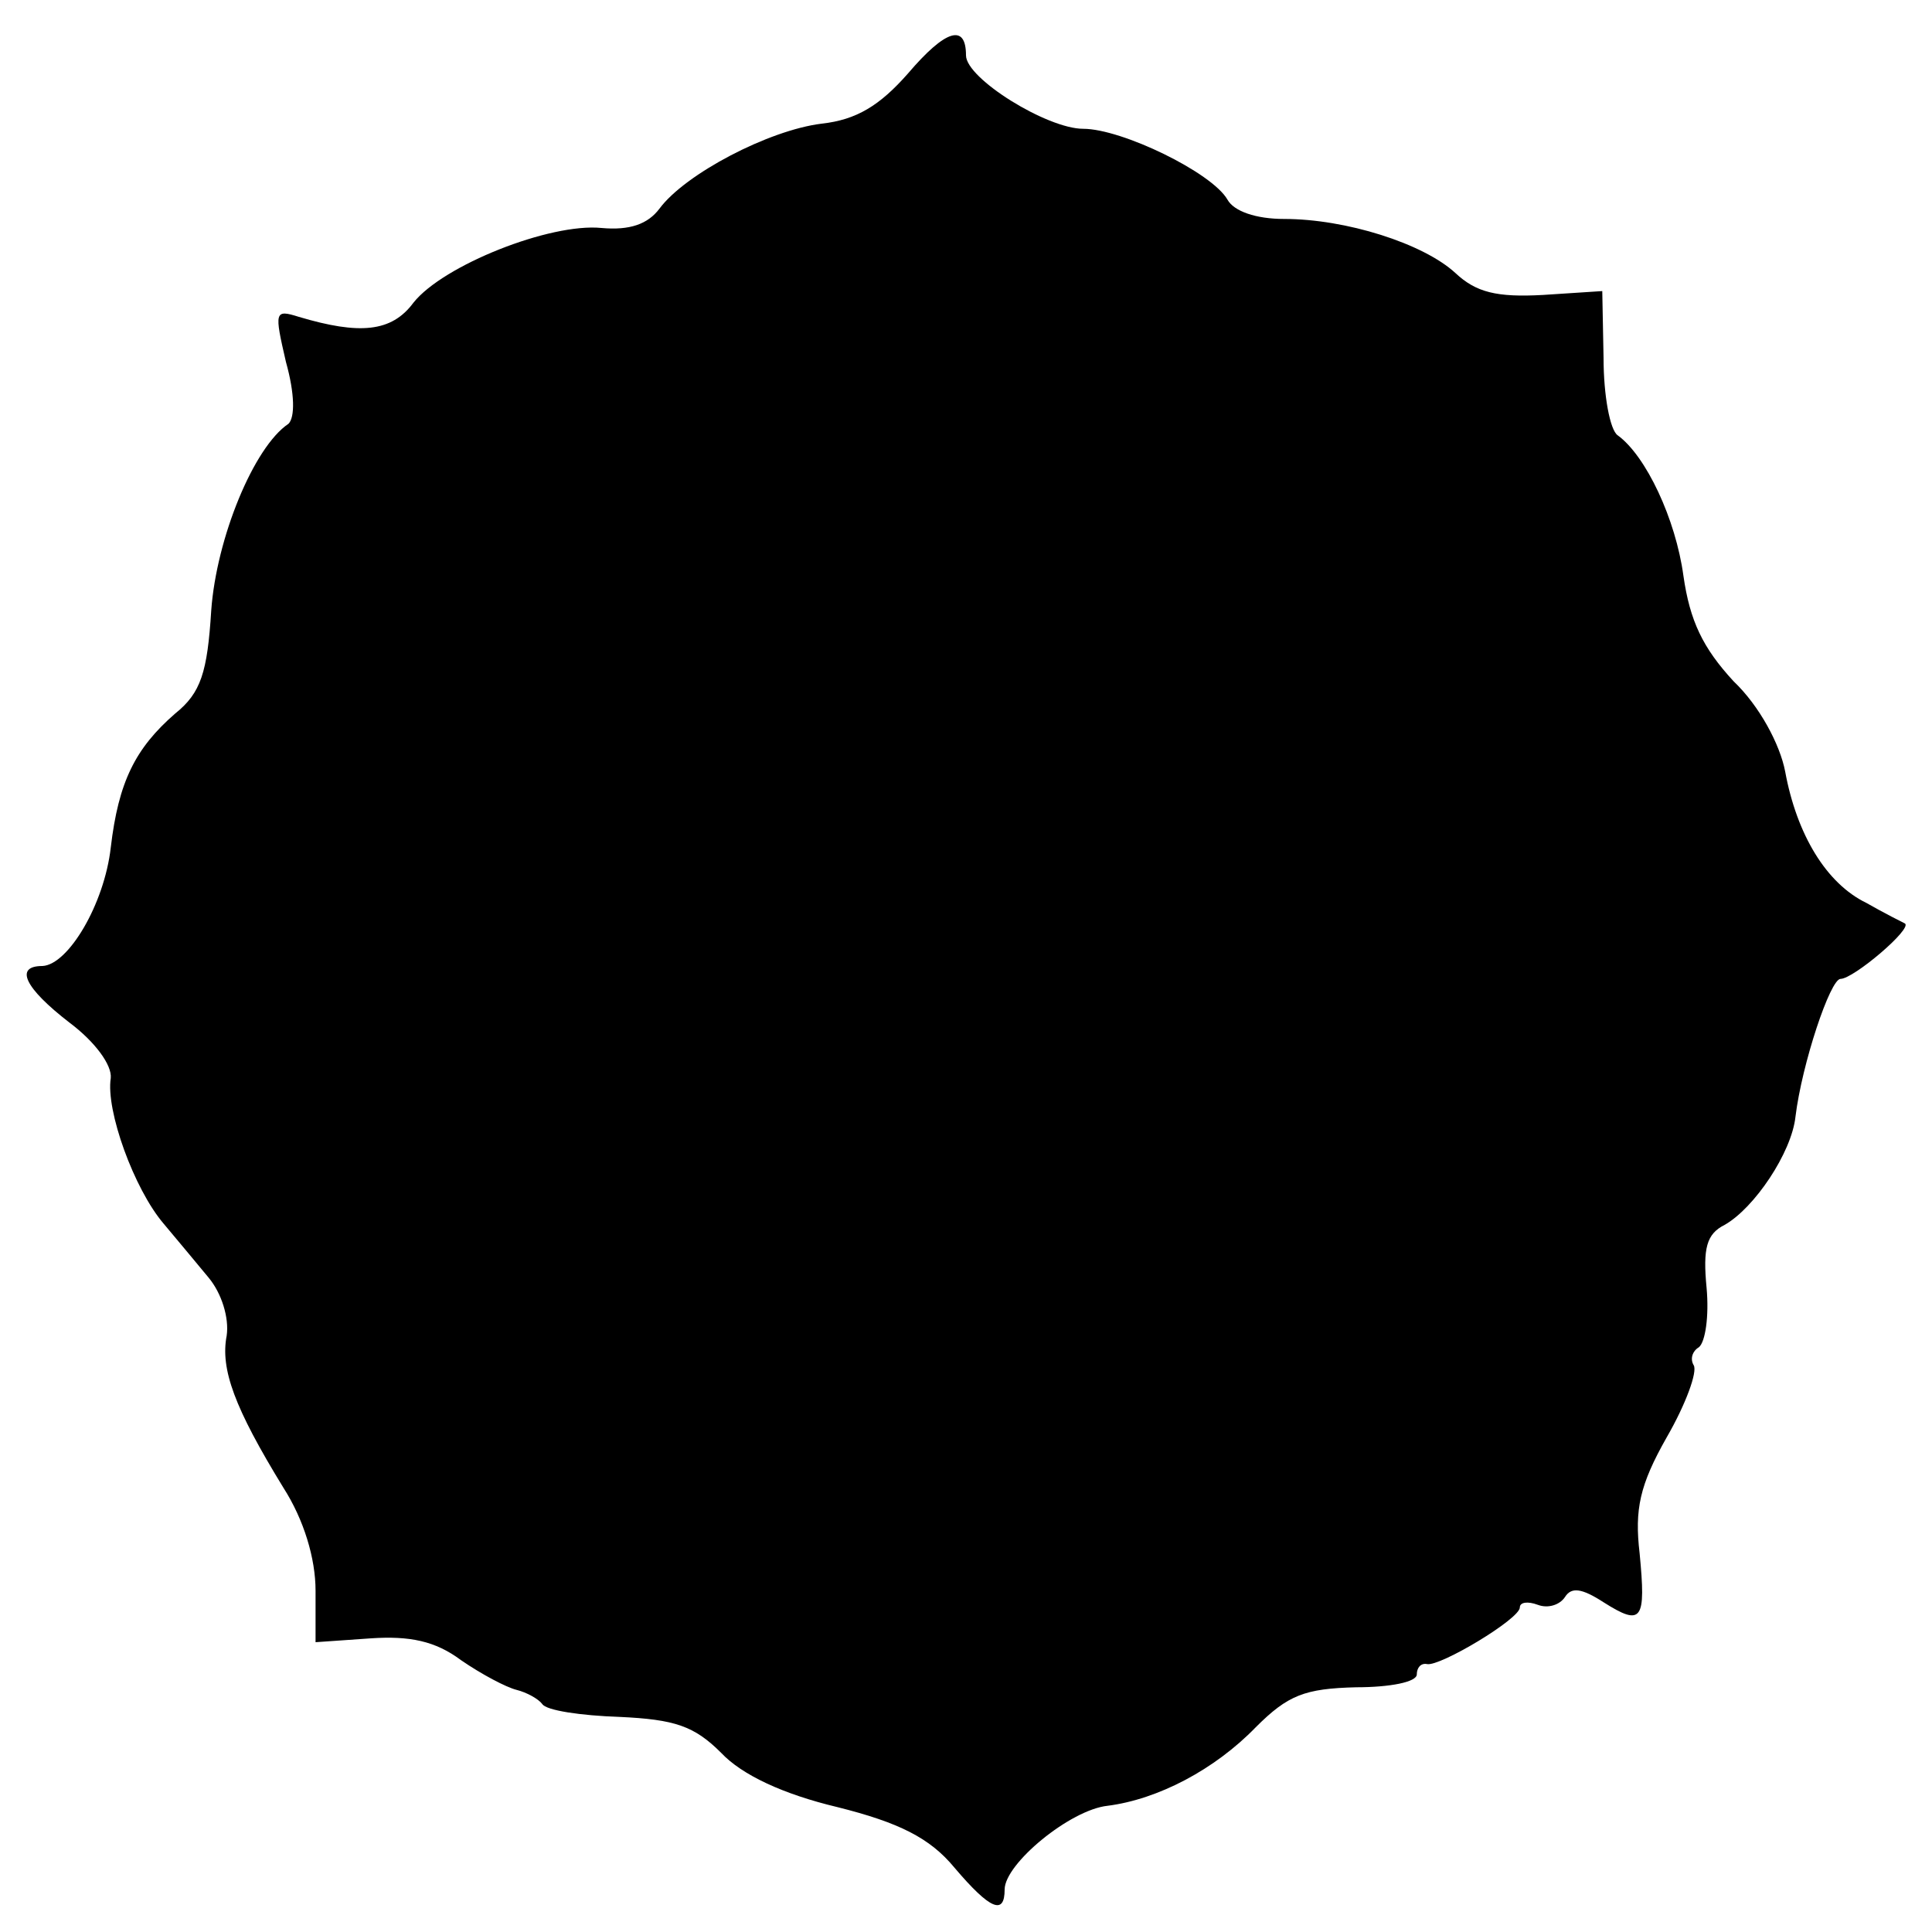 <?xml version="1.0" standalone="no"?>
<!DOCTYPE svg PUBLIC "-//W3C//DTD SVG 20010904//EN"
 "http://www.w3.org/TR/2001/REC-SVG-20010904/DTD/svg10.dtd">
<svg version="1.0" xmlns="http://www.w3.org/2000/svg"
 width="150pt" height="150pt" viewBox="0 0 150 150"
 preserveAspectRatio="xMidYMid meet">
<g transform="translate(0,150) scale(0.1,-0.1)"
fill="#000000" stroke="none">
<path d="M705 1443 c-22 -25 -40 -36 -67 -39 -41 -5 -106 -39 -126 -66 -9 -12
-23 -17 -45 -15 -40 4 -123 -29 -146 -58 -17 -23 -42 -25 -89 -11 -19 6 -19 4
-10 -35 7 -25 7 -43 2 -48 -27 -18 -56 -89 -60 -145 -3 -48 -8 -64 -28 -80
-31 -27 -44 -53 -50 -104 -5 -44 -33 -91 -53 -92 -22 0 -14 -17 21 -44 20 -15
33 -33 32 -43 -4 -25 18 -86 41 -113 10 -12 26 -31 35 -42 10 -12 16 -31 14
-45 -5 -26 6 -56 44 -118 16 -25 25 -55 25 -80 l0 -40 43 3 c30 2 50 -2 70
-17 16 -11 35 -21 43 -23 8 -2 17 -7 20 -11 3 -5 30 -9 60 -10 43 -2 58 -7 79
-28 16 -17 48 -32 90 -42 48 -12 72 -24 91 -47 28 -33 39 -37 39 -17 0 20 51
62 80 65 39 5 83 28 115 61 25 25 38 30 78 31 26 0 47 4 47 10 0 5 3 9 8 8 10
-2 72 35 72 44 0 4 6 5 14 2 8 -3 17 0 21 6 5 8 13 7 30 -4 30 -19 33 -14 28
38 -4 34 0 53 21 90 15 26 24 51 21 56 -3 5 -1 11 4 14 5 4 8 24 6 46 -3 31 0
42 14 49 23 13 52 56 55 84 5 41 27 107 35 107 10 0 56 39 50 43 -2 1 -16 8
-30 16 -31 15 -54 53 -63 102 -4 21 -20 51 -40 70 -24 26 -34 47 -39 82 -6 44
-29 93 -51 109 -6 4 -11 31 -11 60 l-1 52 -46 -3 c-36 -2 -52 2 -68 17 -25 23
-85 42 -133 42 -22 0 -39 6 -44 15 -12 21 -82 55 -112 55 -28 0 -91 39 -91 57
0 25 -16 20 -45 -14z"/>
</g>
</svg>
